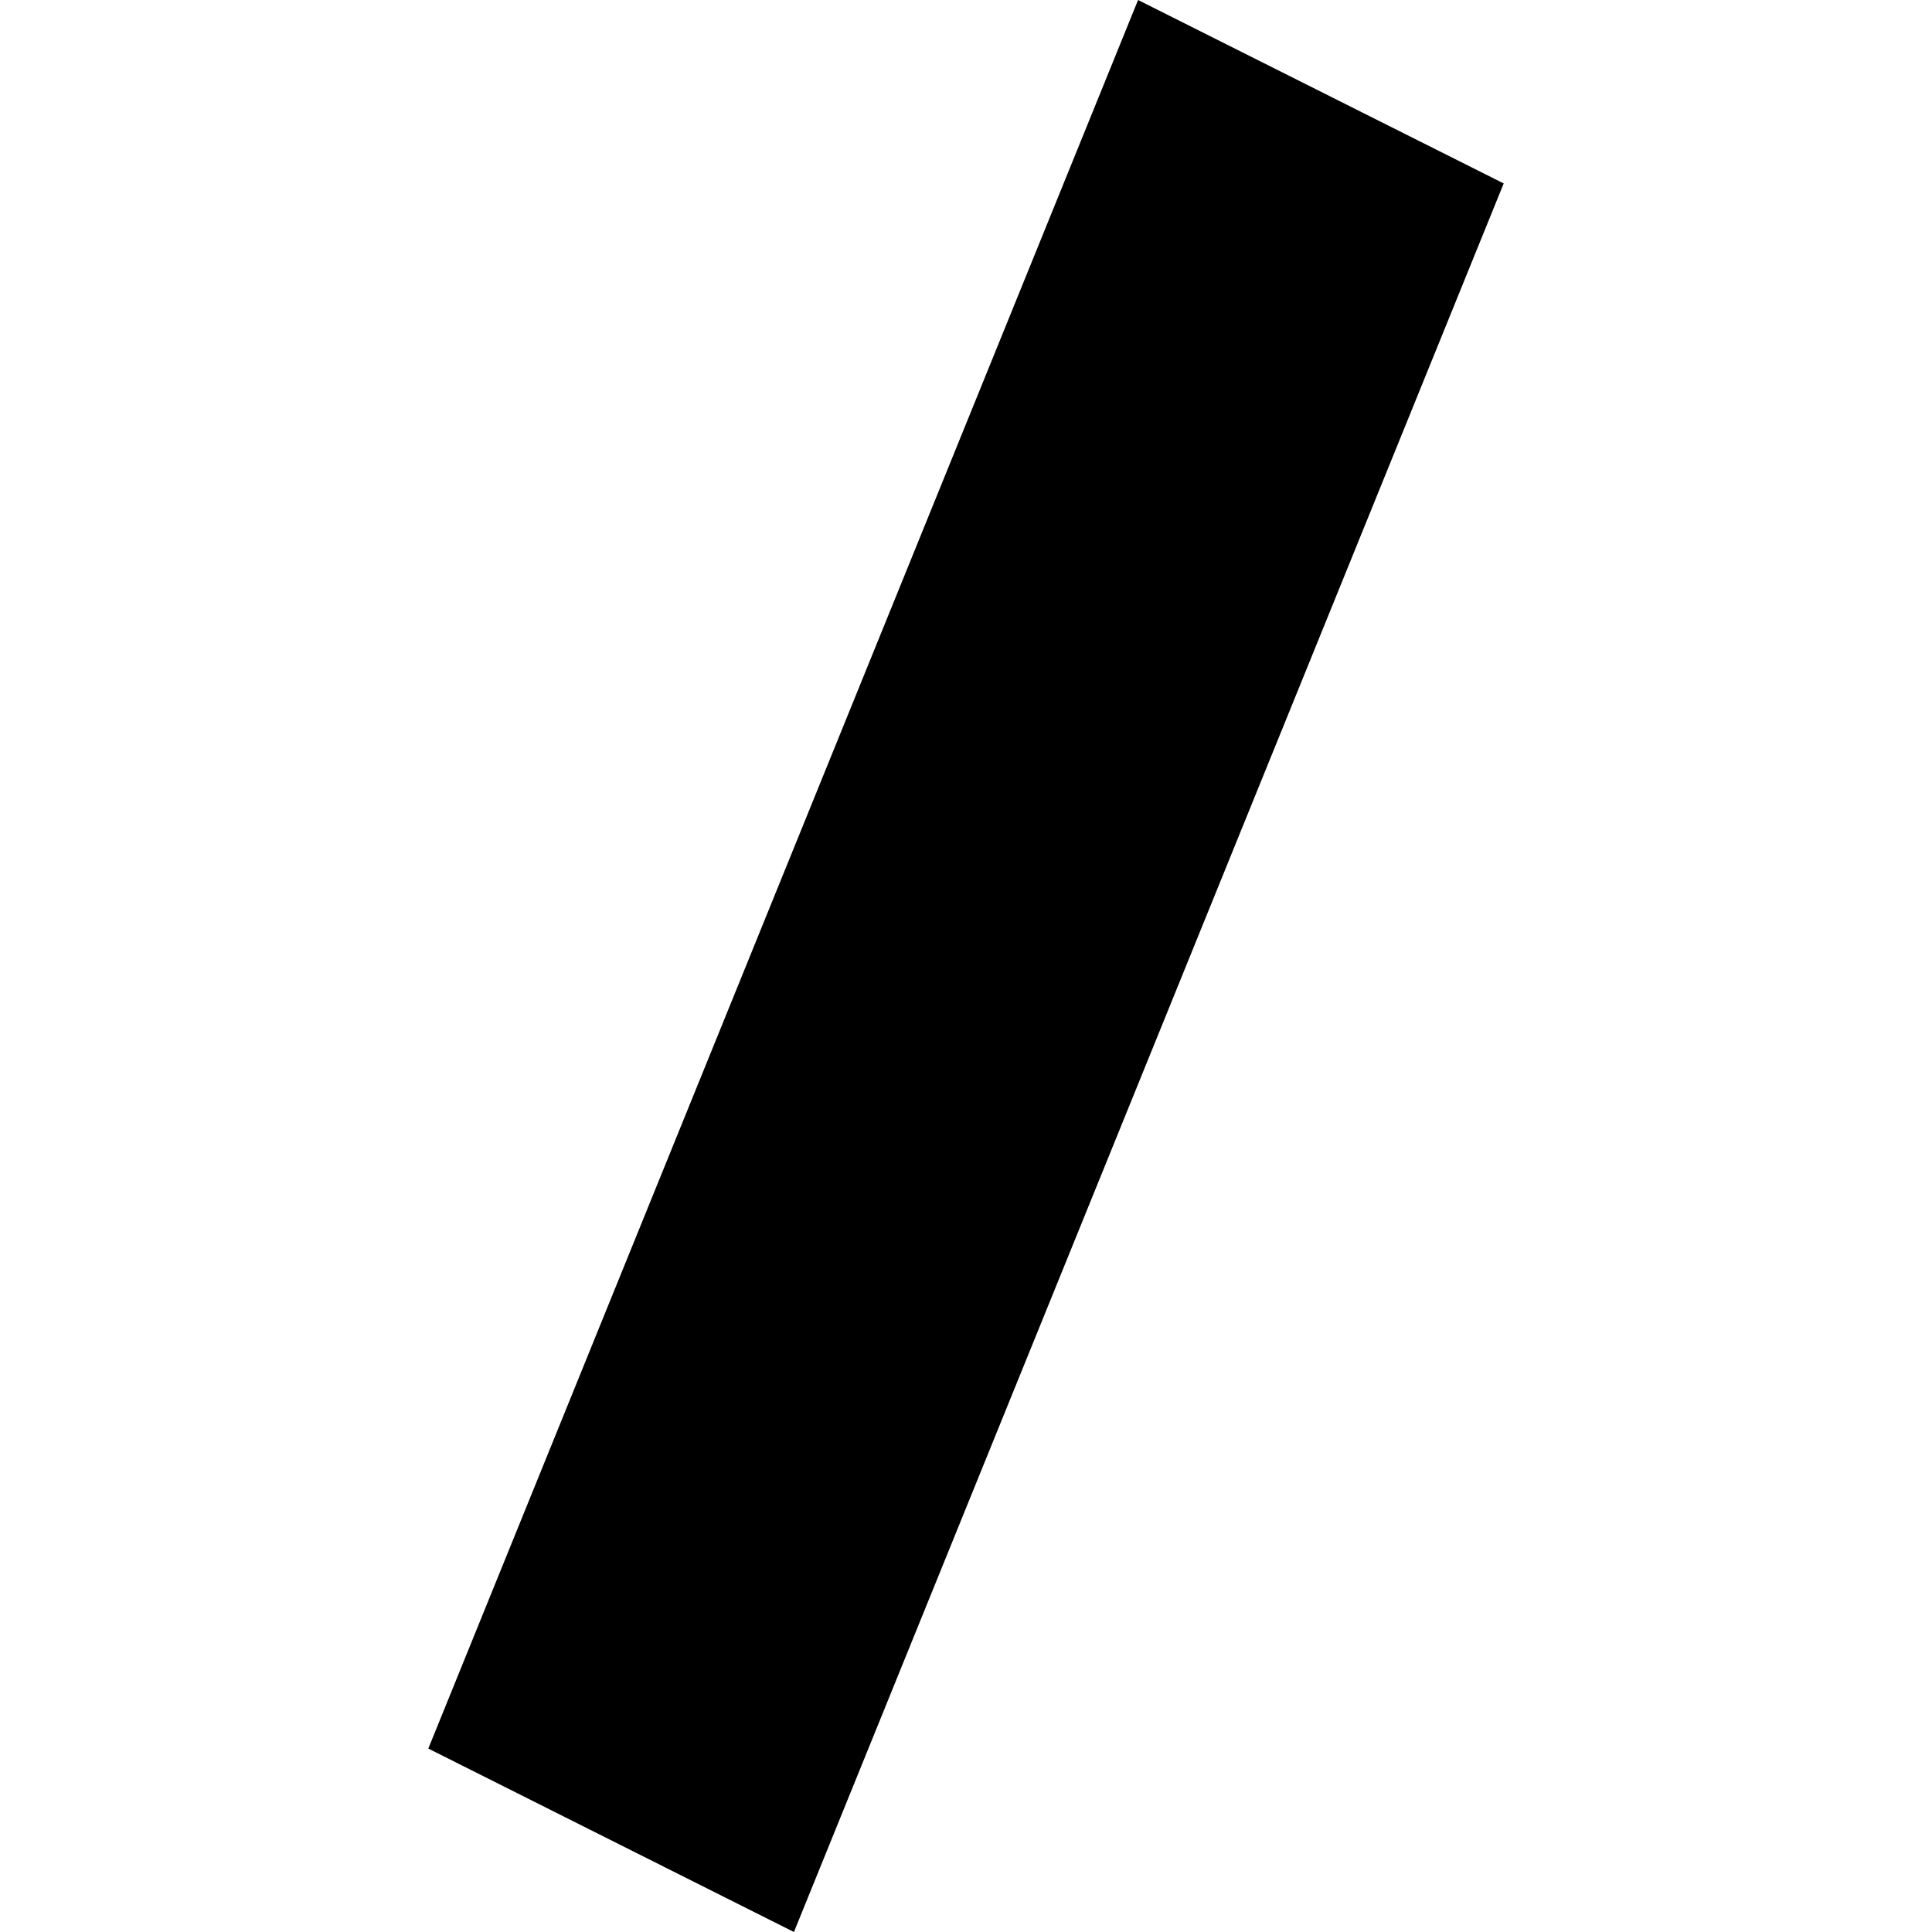 <?xml version="1.0" encoding="utf-8" standalone="no"?>
<!DOCTYPE svg PUBLIC "-//W3C//DTD SVG 1.1//EN"
  "http://www.w3.org/Graphics/SVG/1.1/DTD/svg11.dtd">
<!-- Created with matplotlib (https://matplotlib.org/) -->
<svg height="288pt" version="1.1" viewBox="0 0 288 288" width="288pt" xmlns="http://www.w3.org/2000/svg" xmlns:xlink="http://www.w3.org/1999/xlink">
 <defs>
  <style type="text/css">
*{stroke-linecap:butt;stroke-linejoin:round;}
  </style>
 </defs>
 <g id="figure_1">
  <g id="patch_1">
   <path d="M 0 288 
L 288 288 
L 288 0 
L 0 0 
z
" style="fill:none;opacity:0;"/>
  </g>
  <g id="axes_1">
   <g id="PatchCollection_1">
    <path clip-path="url(#p37a6b79af6)" d="M 169.65 0 
L 63.847 260.654 
L 118.35 288 
L 224.153 27.346 
L 169.65 0 
"/>
   </g>
  </g>
 </g>
 <defs>
  <clipPath id="p37a6b79af6">
   <rect height="288" width="160.305" x="63.847" y="0"/>
  </clipPath>
 </defs>
</svg>
